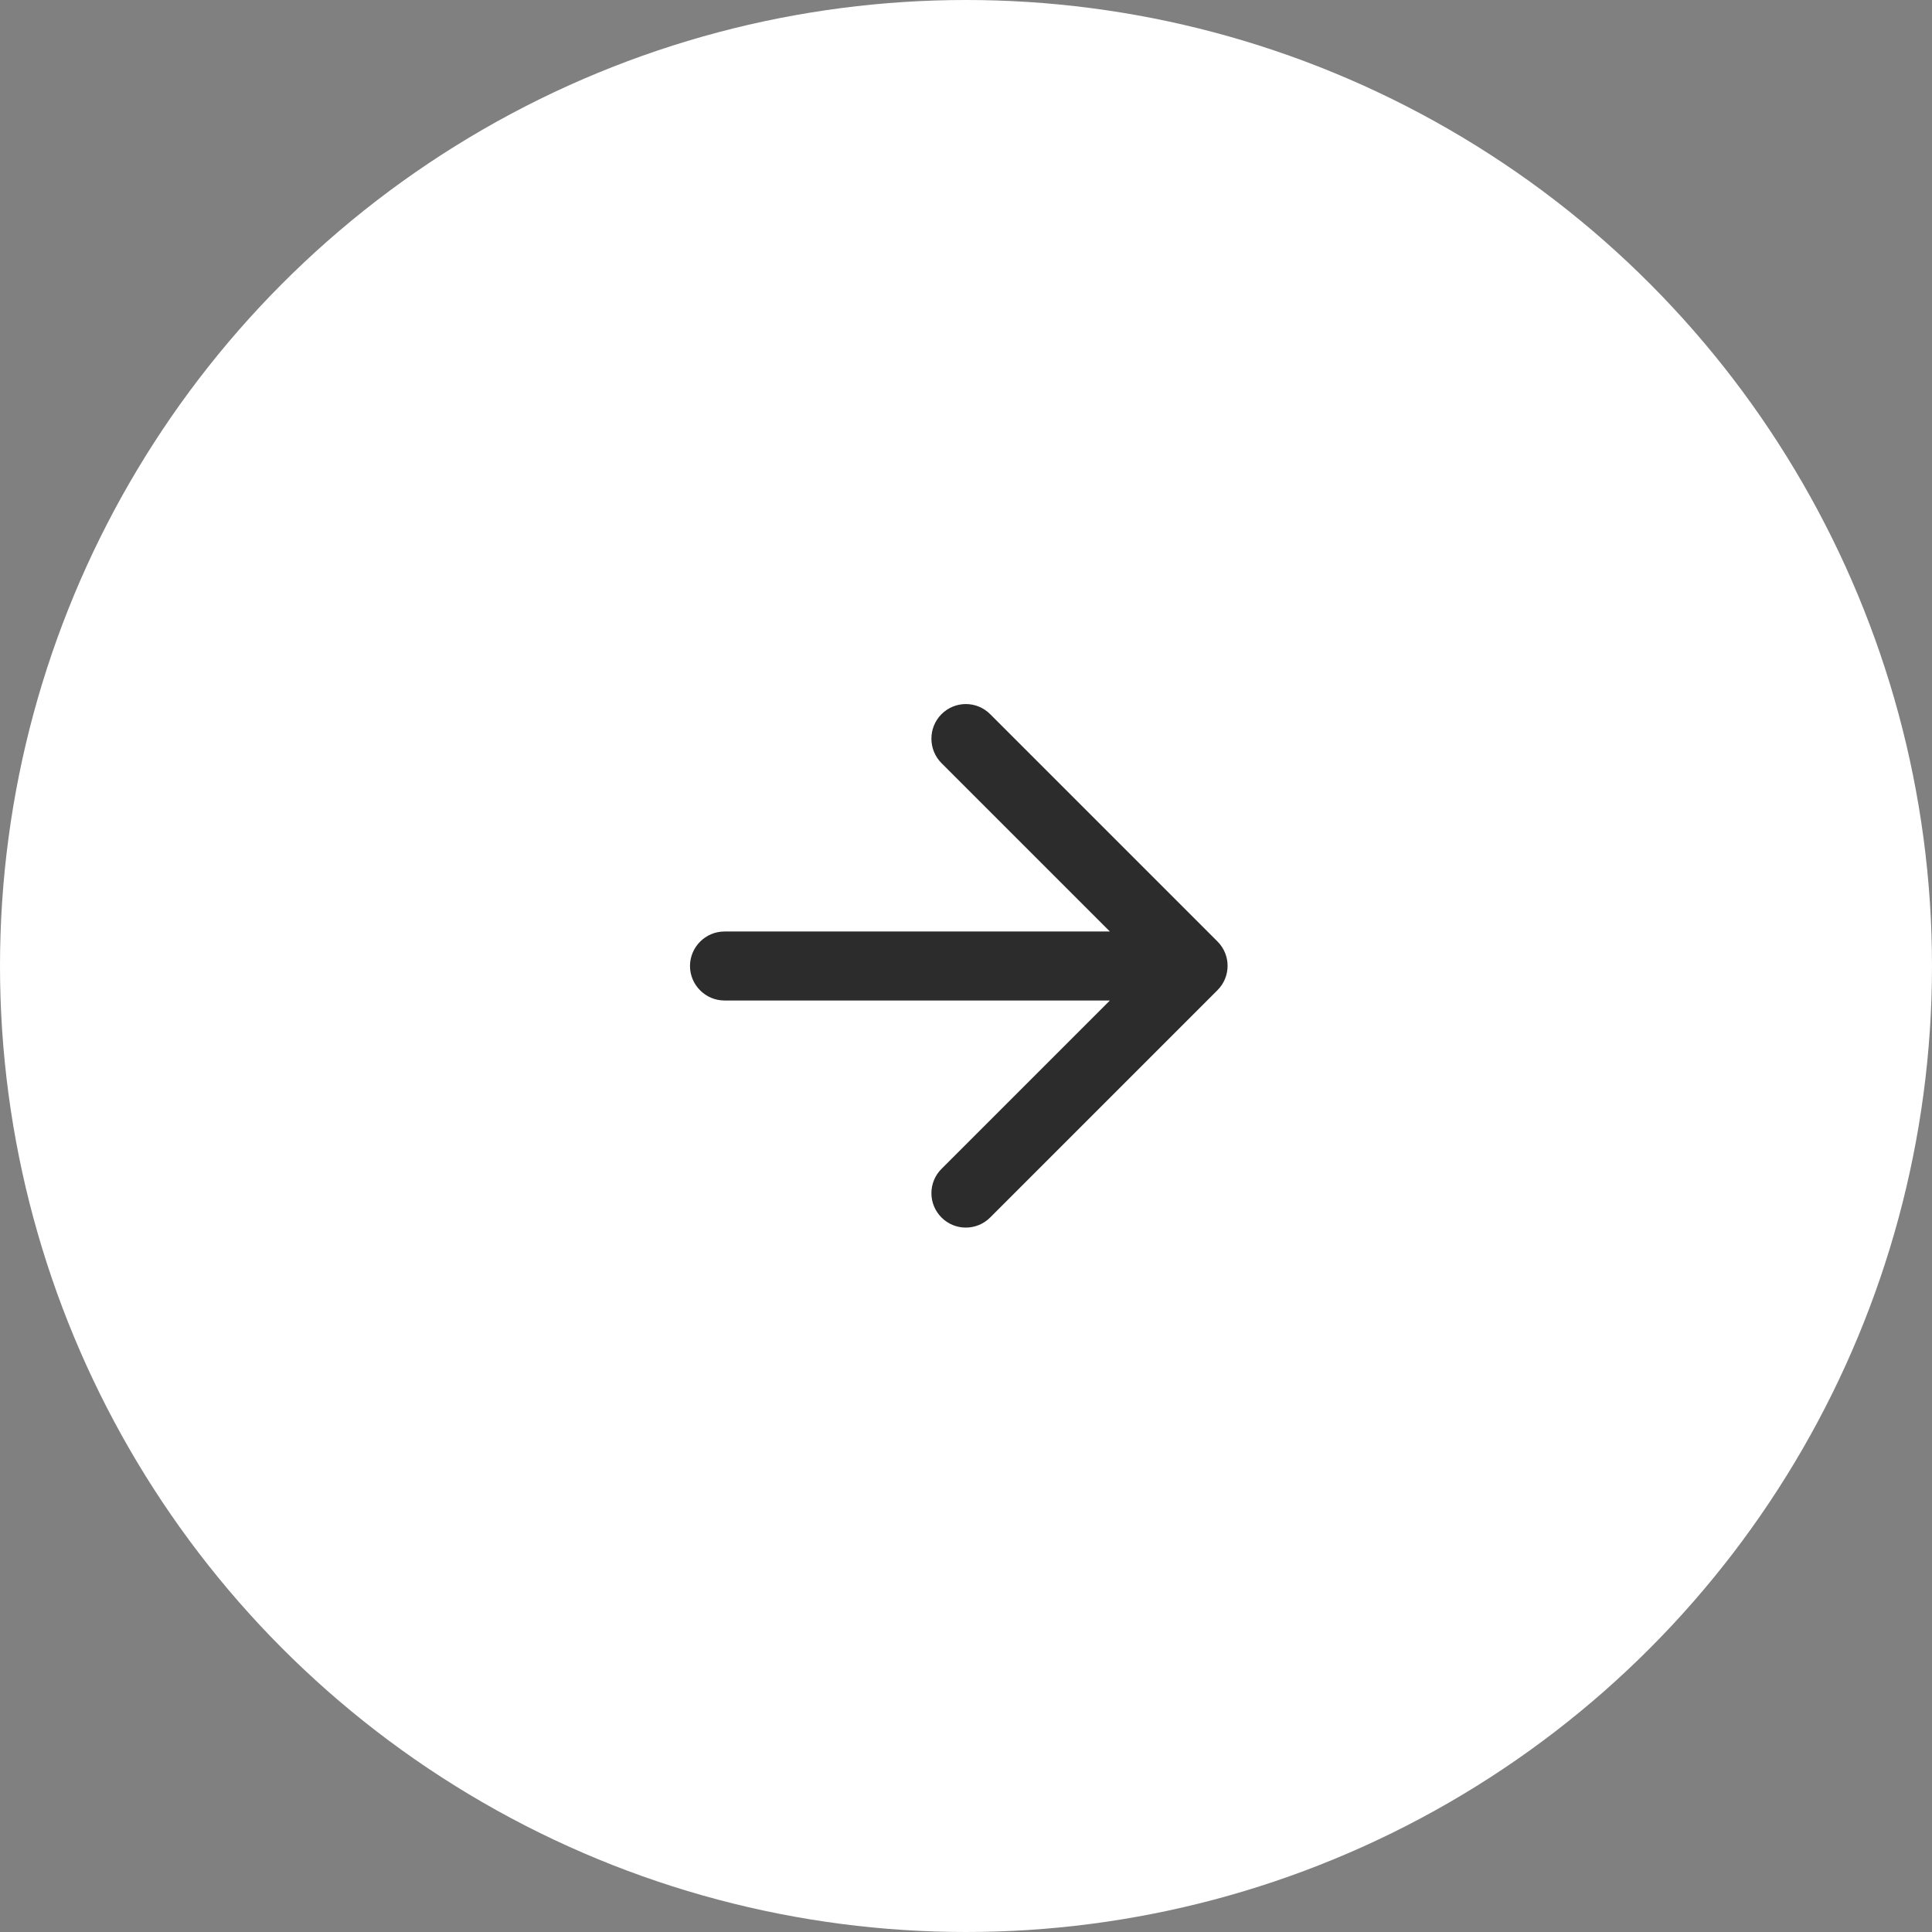 <?xml version="1.0" encoding="UTF-8"?>
<svg width="56px" height="56px" viewBox="0 0 56 56" version="1.1" xmlns="http://www.w3.org/2000/svg" xmlns:xlink="http://www.w3.org/1999/xlink">
    <rect x="0" y="0" width="56" height="56" fill="#808080" stroke="none"/>
    <title>EB273A94-89D4-43B6-B0F9-1433175C9468@3x</title>
    <g id="Designs" stroke="none" stroke-width="1" fill="none" fill-rule="evenodd">
        <g id="Theme-2-designs-desktop" transform="translate(-1324, -322)">
            <g id="Group-5-Copy" transform="translate(1352, 350) scale(-1, 1) translate(-1352, -350) translate(1324, 322)">
                <circle id="Oval" fill="#FFFFFF" cx="28" cy="28" r="28"></circle>
                <g id="arrow_back_black_24dp-3" transform="translate(16, 16)">
                    <polygon id="Path" points="0 0 24 0 24 24 0 24"></polygon>
                    <path d="M19,11 L7.83,11 L12.71,6.12 C13.1,5.73 13.1,5.09 12.71,4.7 C12.32,4.31 11.69,4.31 11.3,4.7 L4.71,11.29 C4.32,11.68 4.32,12.31 4.71,12.7 L11.3,19.29 C11.69,19.68 12.32,19.68 12.71,19.29 C13.1,18.9 13.1,18.27 12.71,17.88 L7.83,13 L19,13 C19.55,13 20,12.55 20,12 C20,11.45 19.55,11 19,11 Z" id="Path" fill="#2C2C2C" fill-rule="nonzero"></path>
                </g>
            </g>
        </g>
    </g>
</svg>